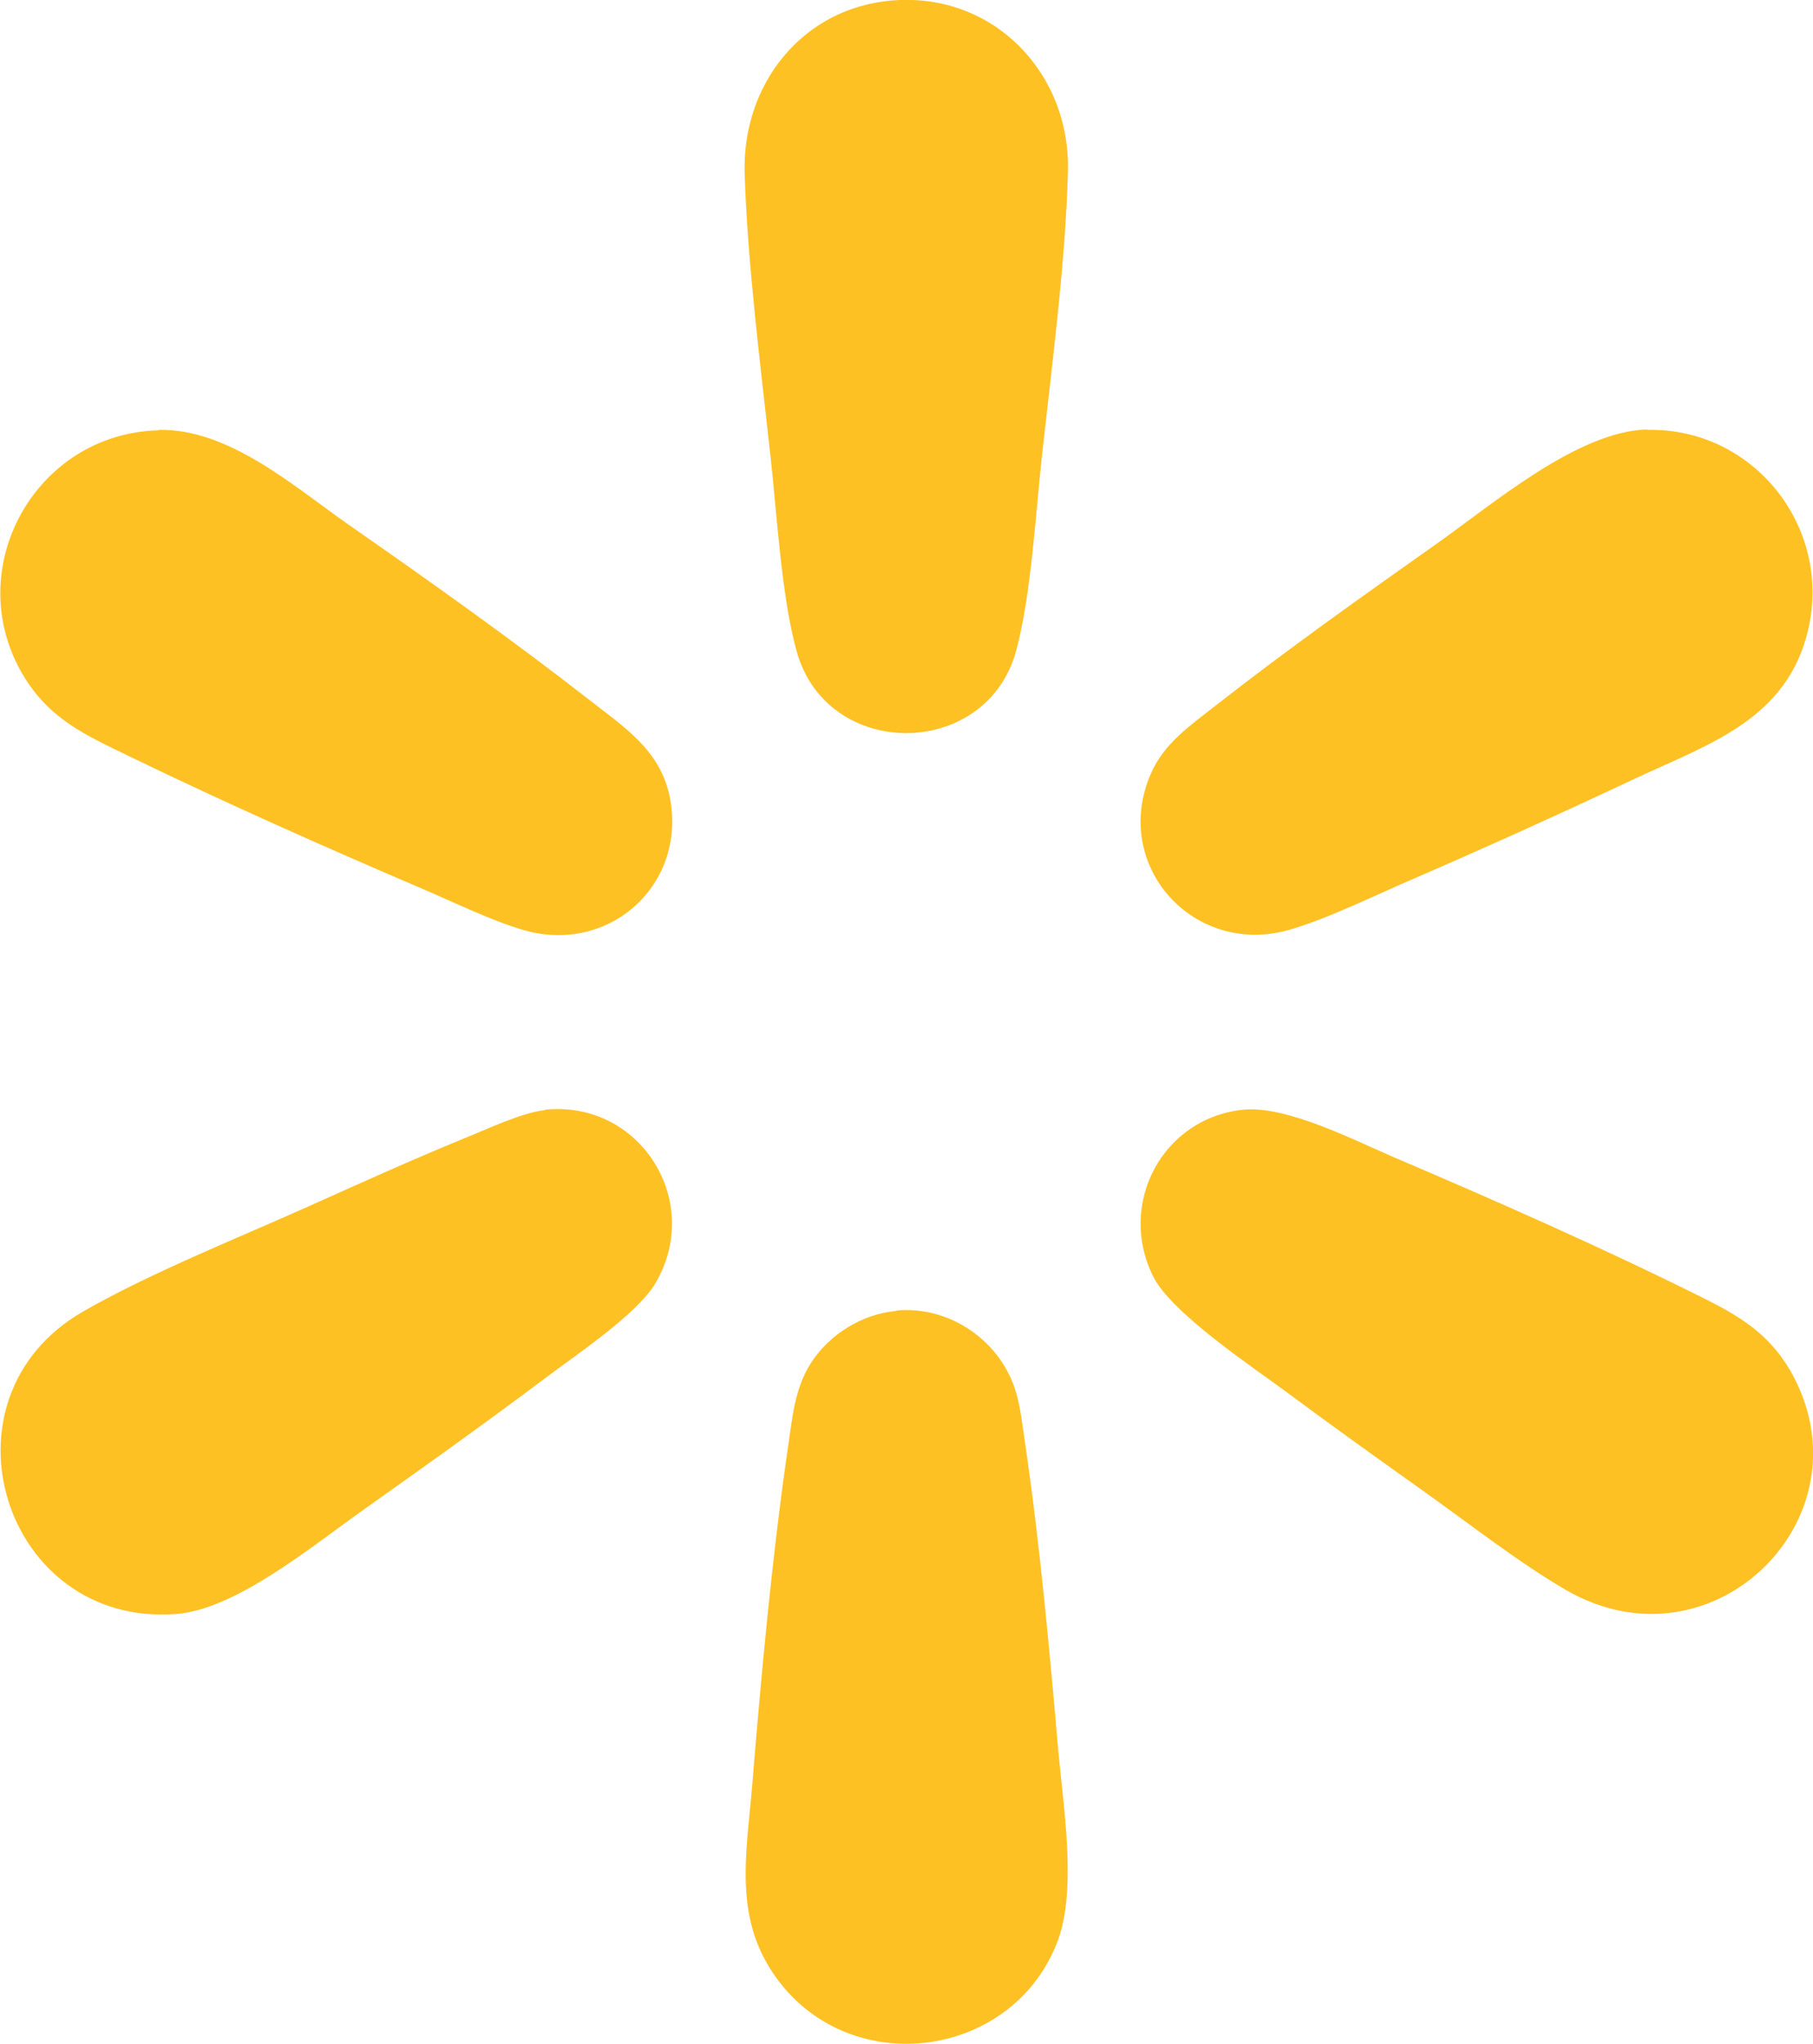<?xml version="1.0" encoding="UTF-8"?>
<svg id="Layer_1" data-name="Layer 1" xmlns="http://www.w3.org/2000/svg" viewBox="0 0 43.63 49.16">
  <defs>
    <style>
      .cls-1 {
        fill: #fec124;
      }
    </style>
  </defs>
  <path class="cls-1" d="M21.57,31.52c1.3-.12,2.54.75,2.89,2,.11.39.16.87.22,1.27.35,2.39.58,4.93.79,7.34.12,1.33.44,3.27,0,4.51-1.04,2.86-4.94,3.42-6.76.97-1.07-1.44-.75-2.98-.61-4.65.22-2.69.48-5.54.87-8.2.1-.69.16-1.37.54-1.97.45-.7,1.24-1.19,2.07-1.26Z"/>
  <path class="cls-1" d="M21.49.01c2.42-.19,4.28,1.75,4.21,4.13-.06,2.19-.39,4.68-.63,6.87-.15,1.39-.26,3.31-.61,4.62-.7,2.65-4.56,2.68-5.29.03-.36-1.29-.47-3.24-.62-4.61-.24-2.2-.56-4.67-.63-6.87-.07-2.14,1.38-4,3.57-4.17Z"/>
  <path class="cls-1" d="M29.93,26.69c1.04-.1,2.67.74,3.65,1.16,2.44,1.04,5,2.17,7.37,3.35.89.44,1.61.87,2.13,1.76,2.01,3.5-1.85,7.34-5.4,5.28-1.12-.65-2.36-1.62-3.43-2.38s-2.2-1.57-3.28-2.37c-.85-.63-2.78-1.91-3.22-2.79-.87-1.75.23-3.82,2.18-4.01Z"/>
  <path class="cls-1" d="M3.81,10.34c1.69-.04,3.25,1.35,4.58,2.28,1.94,1.35,3.94,2.77,5.8,4.22.82.64,1.68,1.19,1.92,2.29.45,2.13-1.44,3.84-3.51,3.24-.76-.22-1.68-.67-2.43-.99-2.34-1-4.77-2.08-7.06-3.19-1.07-.52-1.92-.89-2.56-1.96-1.51-2.56.31-5.81,3.27-5.88Z"/>
  <path class="cls-1" d="M39.64,10.34c2.54-.06,4.44,2.31,3.88,4.78-.5,2.19-2.39,2.77-4.2,3.62s-3.47,1.6-5.22,2.36c-.94.4-2.1.98-3.06,1.26-2.3.67-4.3-1.53-3.35-3.74.32-.75.97-1.18,1.59-1.67,1.7-1.33,3.52-2.62,5.29-3.87,1.36-.96,3.4-2.71,5.07-2.75Z"/>
  <path class="cls-1" d="M13.12,26.69c2.28-.23,3.82,2.2,2.65,4.18-.44.74-1.91,1.72-2.64,2.27-1.45,1.09-2.94,2.15-4.42,3.2-1.19.84-3.03,2.37-4.47,2.48-4.16.32-5.87-5.18-2.25-7.27,1.58-.91,3.68-1.75,5.38-2.51,1.25-.56,2.53-1.14,3.8-1.66.55-.22,1.38-.62,1.95-.68Z"/>
</svg>